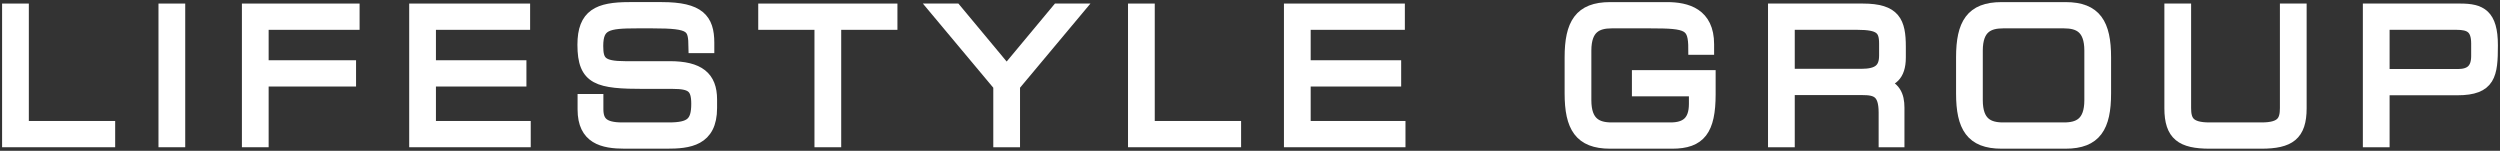 <svg xmlns="http://www.w3.org/2000/svg" width="315" height="19" viewBox="0 0 315 19"><rect x="0" y="0" width="315" height="19" fill="#333333" stroke="none"/><g fill="none" fill-rule="evenodd"><polygon stroke="#FFF" stroke-width="1.472" points="52.295 1.184 66.059 1.184 66.059 3.022 54.192 3.022 54.192 8.328 65.594 8.328 65.594 10.166 54.192 10.166 54.192 15.979 66.136 15.979 66.136 17.816 52.295 17.816"/><path fill="#FFF" d="M73.511,12.579 L75.291,12.579 L75.291,13.75 C75.291,15.381 76.027,16.162 78.388,16.162 L84.273,16.162 C87.022,16.162 87.834,15.473 87.834,13.083 C87.834,10.993 87.138,10.465 84.776,10.465 L81.176,10.465 C75.388,10.465 73.491,10.051 73.491,5.64 C73.491,1.85 75.388,1 79.298,1 L83.383,1 C88.087,1 89.267,2.424 89.267,5.388 L89.267,5.963 L87.486,5.963 C87.447,3.321 87.215,2.838 82.241,2.838 L80.227,2.838 C76.569,2.838 75.272,3.068 75.272,5.801 C75.272,7.777 75.795,8.443 78.756,8.443 L84.37,8.443 C88.067,8.443 89.616,9.707 89.616,12.533 L89.616,13.612 C89.616,17.701 86.79,17.999 83.983,17.999 L78.717,17.999 C75.949,17.999 73.511,17.425 73.511,13.796 L73.511,12.579 Z"/><path stroke="#FFF" stroke-width="1.472" d="M73.511,12.579 L75.291,12.579 L75.291,13.75 C75.291,15.381 76.027,16.162 78.388,16.162 L84.273,16.162 C87.022,16.162 87.834,15.473 87.834,13.083 C87.834,10.993 87.138,10.465 84.776,10.465 L81.176,10.465 C75.388,10.465 73.491,10.051 73.491,5.64 C73.491,1.85 75.388,1 79.298,1 L83.383,1 C88.087,1 89.267,2.424 89.267,5.388 L89.267,5.963 L87.486,5.963 C87.447,3.321 87.215,2.838 82.241,2.838 L80.227,2.838 C76.569,2.838 75.272,3.068 75.272,5.801 C75.272,7.777 75.795,8.443 78.756,8.443 L84.37,8.443 C88.067,8.443 89.616,9.707 89.616,12.533 L89.616,13.612 C89.616,17.701 86.79,17.999 83.983,17.999 L78.717,17.999 C75.949,17.999 73.511,17.425 73.511,13.796 L73.511,12.579 Z"/><polygon fill="#FFF" points="103.359 3.022 96.274 3.022 96.274 1.185 112.341 1.185 112.341 3.022 105.256 3.022 105.256 17.817 103.359 17.817"/><polygon stroke="#FFF" stroke-width="1.472" points="103.359 3.022 96.274 3.022 96.274 1.185 112.341 1.185 112.341 3.022 105.256 3.022 105.256 17.817 103.359 17.817"/><polygon fill="#FFF" points="125.89 10.787 117.857 1.184 120.413 1.184 126.839 8.903 133.266 1.184 135.82 1.184 127.787 10.787 127.787 17.816 125.89 17.816"/><polygon stroke="#FFF" stroke-width="1.472" points="125.89 10.787 117.857 1.184 120.413 1.184 126.839 8.903 133.266 1.184 135.82 1.184 127.787 10.787 127.787 17.816 125.89 17.816"/><polygon fill="#FFF" points="142.866 1.184 144.763 1.184 144.763 15.979 155.642 15.979 155.642 17.816 142.866 17.816"/><polygon stroke="#FFF" stroke-width="1.472" points="142.866 1.184 144.763 1.184 144.763 15.979 155.642 15.979 155.642 17.816 142.866 17.816"/><polygon fill="#FFF" points="162.513 1.184 176.276 1.184 176.276 3.022 164.41 3.022 164.41 8.328 175.811 8.328 175.811 10.166 164.41 10.166 164.41 15.979 176.354 15.979 176.354 17.816 162.513 17.816"/><polygon stroke="#FFF" stroke-width="1.472" points="162.513 1.184 176.276 1.184 176.276 3.022 164.41 3.022 164.41 8.328 175.811 8.328 175.811 10.166 164.41 10.166 164.41 15.979 176.354 15.979 176.354 17.816 162.513 17.816"/><path fill="#FFF" d="M215.435,11.867 C215.435,16.392 214.196,18 210.693,18 L202.873,18 C199.078,18 197.878,15.978 197.878,11.774 L197.878,7.226 C197.878,3.022 199.078,1.001 202.873,1.001 L210.035,1.001 C212.551,1.001 215.242,1.736 215.242,5.572 L215.242,6.169 L213.461,6.169 C213.461,3.068 212.667,2.838 207.983,2.838 L203.066,2.838 C201.247,2.838 199.775,3.482 199.775,6.376 L199.775,12.625 C199.775,15.519 201.247,16.162 203.066,16.162 L210.48,16.162 C212.377,16.162 213.539,15.381 213.539,13.083 L213.539,11.406 L206.357,11.406 L206.357,9.569 L215.435,9.569 L215.435,11.867 Z"/><path stroke="#FFF" stroke-width="1.472" d="M215.435,11.867 C215.435,16.392 214.196,18 210.693,18 L202.873,18 C199.078,18 197.878,15.978 197.878,11.774 L197.878,7.226 C197.878,3.022 199.078,1.001 202.873,1.001 L210.035,1.001 C212.551,1.001 215.242,1.736 215.242,5.572 L215.242,6.169 L213.461,6.169 C213.461,3.068 212.667,2.838 207.983,2.838 L203.066,2.838 C201.247,2.838 199.775,3.482 199.775,6.376 L199.775,12.625 C199.775,15.519 201.247,16.162 203.066,16.162 L210.48,16.162 C212.377,16.162 213.539,15.381 213.539,13.083 L213.539,11.406 L206.357,11.406 L206.357,9.569 L215.435,9.569 L215.435,11.867 Z"/><path fill="#FFF" d="M223.506,17.816 L225.403,17.816 L225.403,11.245 L234.656,11.245 C236.379,11.245 237.444,11.567 237.444,14.163 L237.444,17.816 L239.225,17.816 L239.225,13.566 C239.225,12.05 238.76,10.855 236.825,10.442 L236.825,10.396 C238.276,10.235 239.399,9.593 239.399,7.249 L239.399,5.893 C239.399,2.769 238.76,1.184 234.715,1.184 L223.506,1.184 L223.506,17.816 Z M225.403,9.408 L225.403,3.022 L234.037,3.022 C236.825,3.022 237.502,3.619 237.502,5.48 L237.502,6.996 C237.502,8.742 236.612,9.408 234.501,9.408 L225.403,9.408 Z"/><path stroke="#FFF" stroke-width="1.472" d="M223.506,17.816 L225.403,17.816 L225.403,11.245 L234.656,11.245 C236.379,11.245 237.444,11.567 237.444,14.163 L237.444,17.816 L239.225,17.816 L239.225,13.566 C239.225,12.05 238.76,10.855 236.825,10.442 L236.825,10.396 C238.276,10.235 239.399,9.593 239.399,7.249 L239.399,5.893 C239.399,2.769 238.76,1.184 234.715,1.184 L223.506,1.184 L223.506,17.816 Z M225.403,9.408 L225.403,3.022 L234.037,3.022 C236.825,3.022 237.502,3.619 237.502,5.48 L237.502,6.996 C237.502,8.742 236.612,9.408 234.501,9.408 L225.403,9.408 Z"/><path fill="#FFF" d="M247.2,11.774 C247.2,15.979 248.4,17.999 252.193,17.999 L260.265,17.999 C264.059,17.999 265.26,15.979 265.26,11.774 L265.26,7.226 C265.26,3.022 264.059,1.001 260.265,1.001 L252.193,1.001 C248.4,1.001 247.2,3.022 247.2,7.226 L247.2,11.774 Z M263.363,12.624 C263.363,15.519 261.892,16.162 260.072,16.162 L252.387,16.162 C250.568,16.162 249.096,15.519 249.096,12.624 L249.096,6.376 C249.096,3.481 250.568,2.838 252.387,2.838 L260.072,2.838 C261.892,2.838 263.363,3.481 263.363,6.376 L263.363,12.624 Z"/><path stroke="#FFF" stroke-width="1.472" d="M247.2,11.774 C247.2,15.979 248.4,17.999 252.193,17.999 L260.265,17.999 C264.059,17.999 265.26,15.979 265.26,11.774 L265.26,7.226 C265.26,3.022 264.059,1.001 260.265,1.001 L252.193,1.001 C248.4,1.001 247.2,3.022 247.2,7.226 L247.2,11.774 Z M263.363,12.624 C263.363,15.519 261.892,16.162 260.072,16.162 L252.387,16.162 C250.568,16.162 249.096,15.519 249.096,12.624 L249.096,6.376 C249.096,3.481 250.568,2.838 252.387,2.838 L260.072,2.838 C261.892,2.838 263.363,3.481 263.363,6.376 L263.363,12.624 Z"/><path fill="#FFF" d="M273.447,1.184 L275.344,1.184 L275.344,13.612 C275.344,15.22 275.809,16.162 278.383,16.162 L284.965,16.162 C287.539,16.162 288.004,15.22 288.004,13.612 L288.004,1.184 L289.901,1.184 L289.901,13.635 C289.901,17.012 288.468,18 284.907,18 L278.442,18 C274.879,18 273.447,17.012 273.447,13.635 L273.447,1.184 Z"/><path stroke="#FFF" stroke-width="1.472" d="M273.447,1.184 L275.344,1.184 L275.344,13.612 C275.344,15.22 275.809,16.162 278.383,16.162 L284.965,16.162 C287.539,16.162 288.004,15.22 288.004,13.612 L288.004,1.184 L289.901,1.184 L289.901,13.635 C289.901,17.012 288.468,18 284.907,18 L278.442,18 C274.879,18 273.447,17.012 273.447,13.635 L273.447,1.184 Z"/><path fill="#FFF" d="M298.456,17.816 L300.353,17.816 L300.353,11.269 L309.625,11.269 C313.748,11.269 314,9.408 314,5.71 C314,1.827 312.548,1.184 309.993,1.184 L298.456,1.184 L298.456,17.816 Z M312.103,7.065 C312.103,8.789 311.213,9.432 309.703,9.432 L300.353,9.432 L300.353,3.022 L309.548,3.022 C311.193,3.022 312.103,3.504 312.103,5.48 L312.103,7.065 Z"/><path stroke="#FFF" stroke-width="1.472" d="M298.456,17.816 L300.353,17.816 L300.353,11.269 L309.625,11.269 C313.748,11.269 314,9.408 314,5.71 C314,1.827 312.548,1.184 309.993,1.184 L298.456,1.184 L298.456,17.816 Z M312.103,7.065 C312.103,8.789 311.213,9.432 309.703,9.432 L300.353,9.432 L300.353,3.022 L309.548,3.022 C311.193,3.022 312.103,3.504 312.103,5.48 L312.103,7.065 Z"/><polygon fill="#FFF" points="1 1.184 2.897 1.184 2.897 15.979 13.776 15.979 13.776 17.816 1 17.816"/><polygon stroke="#FFF" stroke-width="1.472" points="1 1.184 2.897 1.184 2.897 15.979 13.776 15.979 13.776 17.816 1 17.816"/><polygon fill="#FFF" points="20.705 17.816 22.602 17.816 22.602 1.184 20.705 1.184"/><polygon stroke="#FFF" stroke-width="1.472" points="20.705 17.816 22.602 17.816 22.602 1.184 20.705 1.184"/><polygon fill="#FFF" points="31.216 1.184 44.572 1.184 44.572 3.022 33.113 3.022 33.113 8.328 44.127 8.328 44.127 10.166 33.113 10.166 33.113 17.816 31.216 17.816"/><polygon stroke="#FFF" stroke-width="1.472" points="31.216 1.184 44.572 1.184 44.572 3.022 33.113 3.022 33.113 8.328 44.127 8.328 44.127 10.166 33.113 10.166 33.113 17.816 31.216 17.816"/><polygon fill="#FFF" points="52.295 1.184 66.059 1.184 66.059 3.022 54.192 3.022 54.192 8.328 65.594 8.328 65.594 10.166 54.192 10.166 54.192 15.979 66.136 15.979 66.136 17.816 52.295 17.816"/></g></svg>